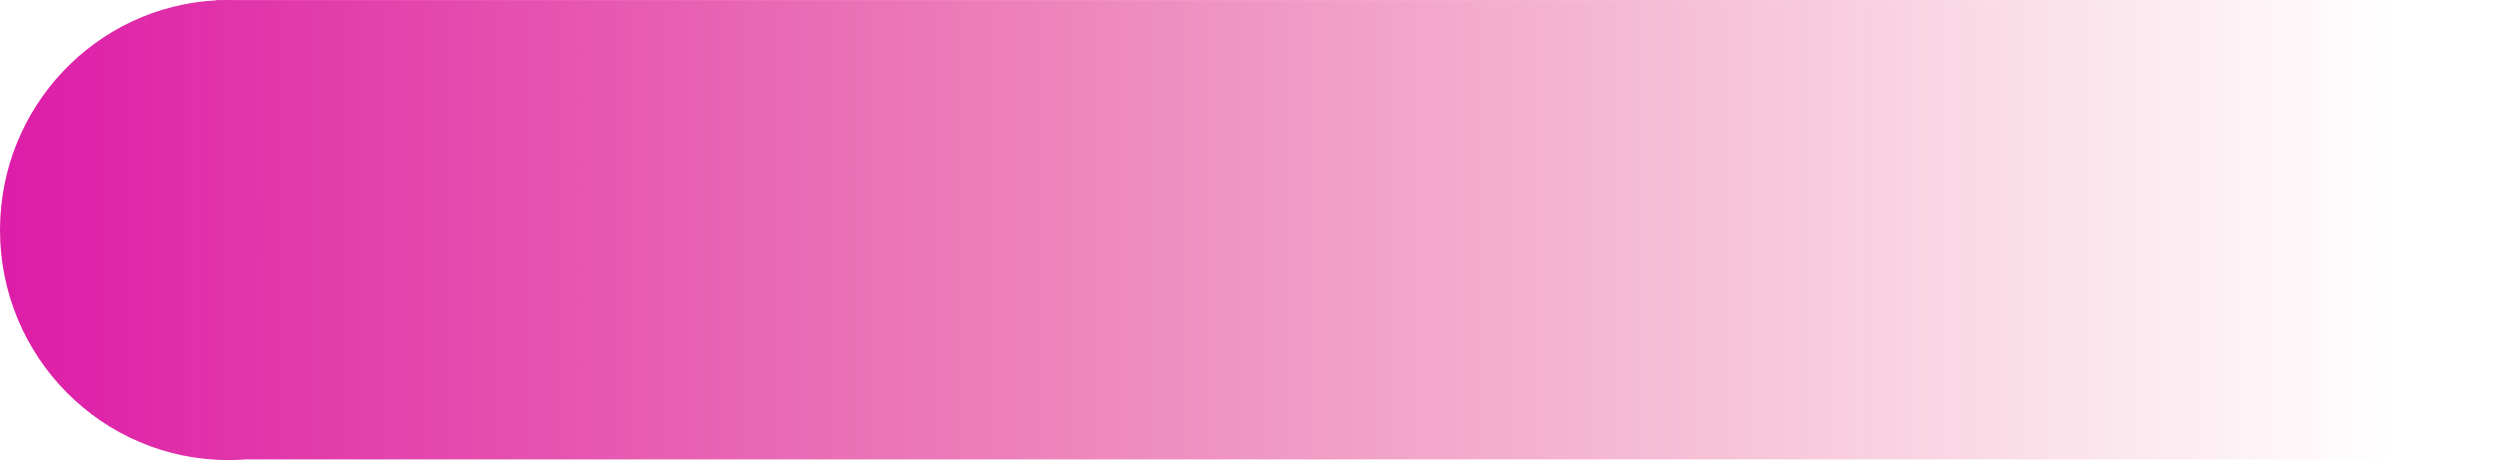 <svg xmlns="http://www.w3.org/2000/svg" xmlns:xlink="http://www.w3.org/1999/xlink" width="690.32" height="127.038" viewBox="0 0 690.32 127.038">
  <defs>
    <linearGradient id="linear-gradient" x1="0.5" y1="1" x2="0.5" y2="0.047" gradientUnits="objectBoundingBox">
      <stop offset="0" stop-color="#dd1ba8"/>
      <stop offset="1" stop-color="#e22a60" stop-opacity="0"/>
    </linearGradient>
  </defs>
  <path id="合体_13" data-name="合体 13" d="M.016,0V625.814Q0,626.531,0,627.251t.016,1.437v1.875h.07c1.736,33.291,29.472,59.755,63.432,59.755,35.081,0,63.519-28.237,63.519-63.068q0-2.44-.184-4.831V0Z" transform="translate(690.32) rotate(90)" fill="url(#linear-gradient)"/>
</svg>

